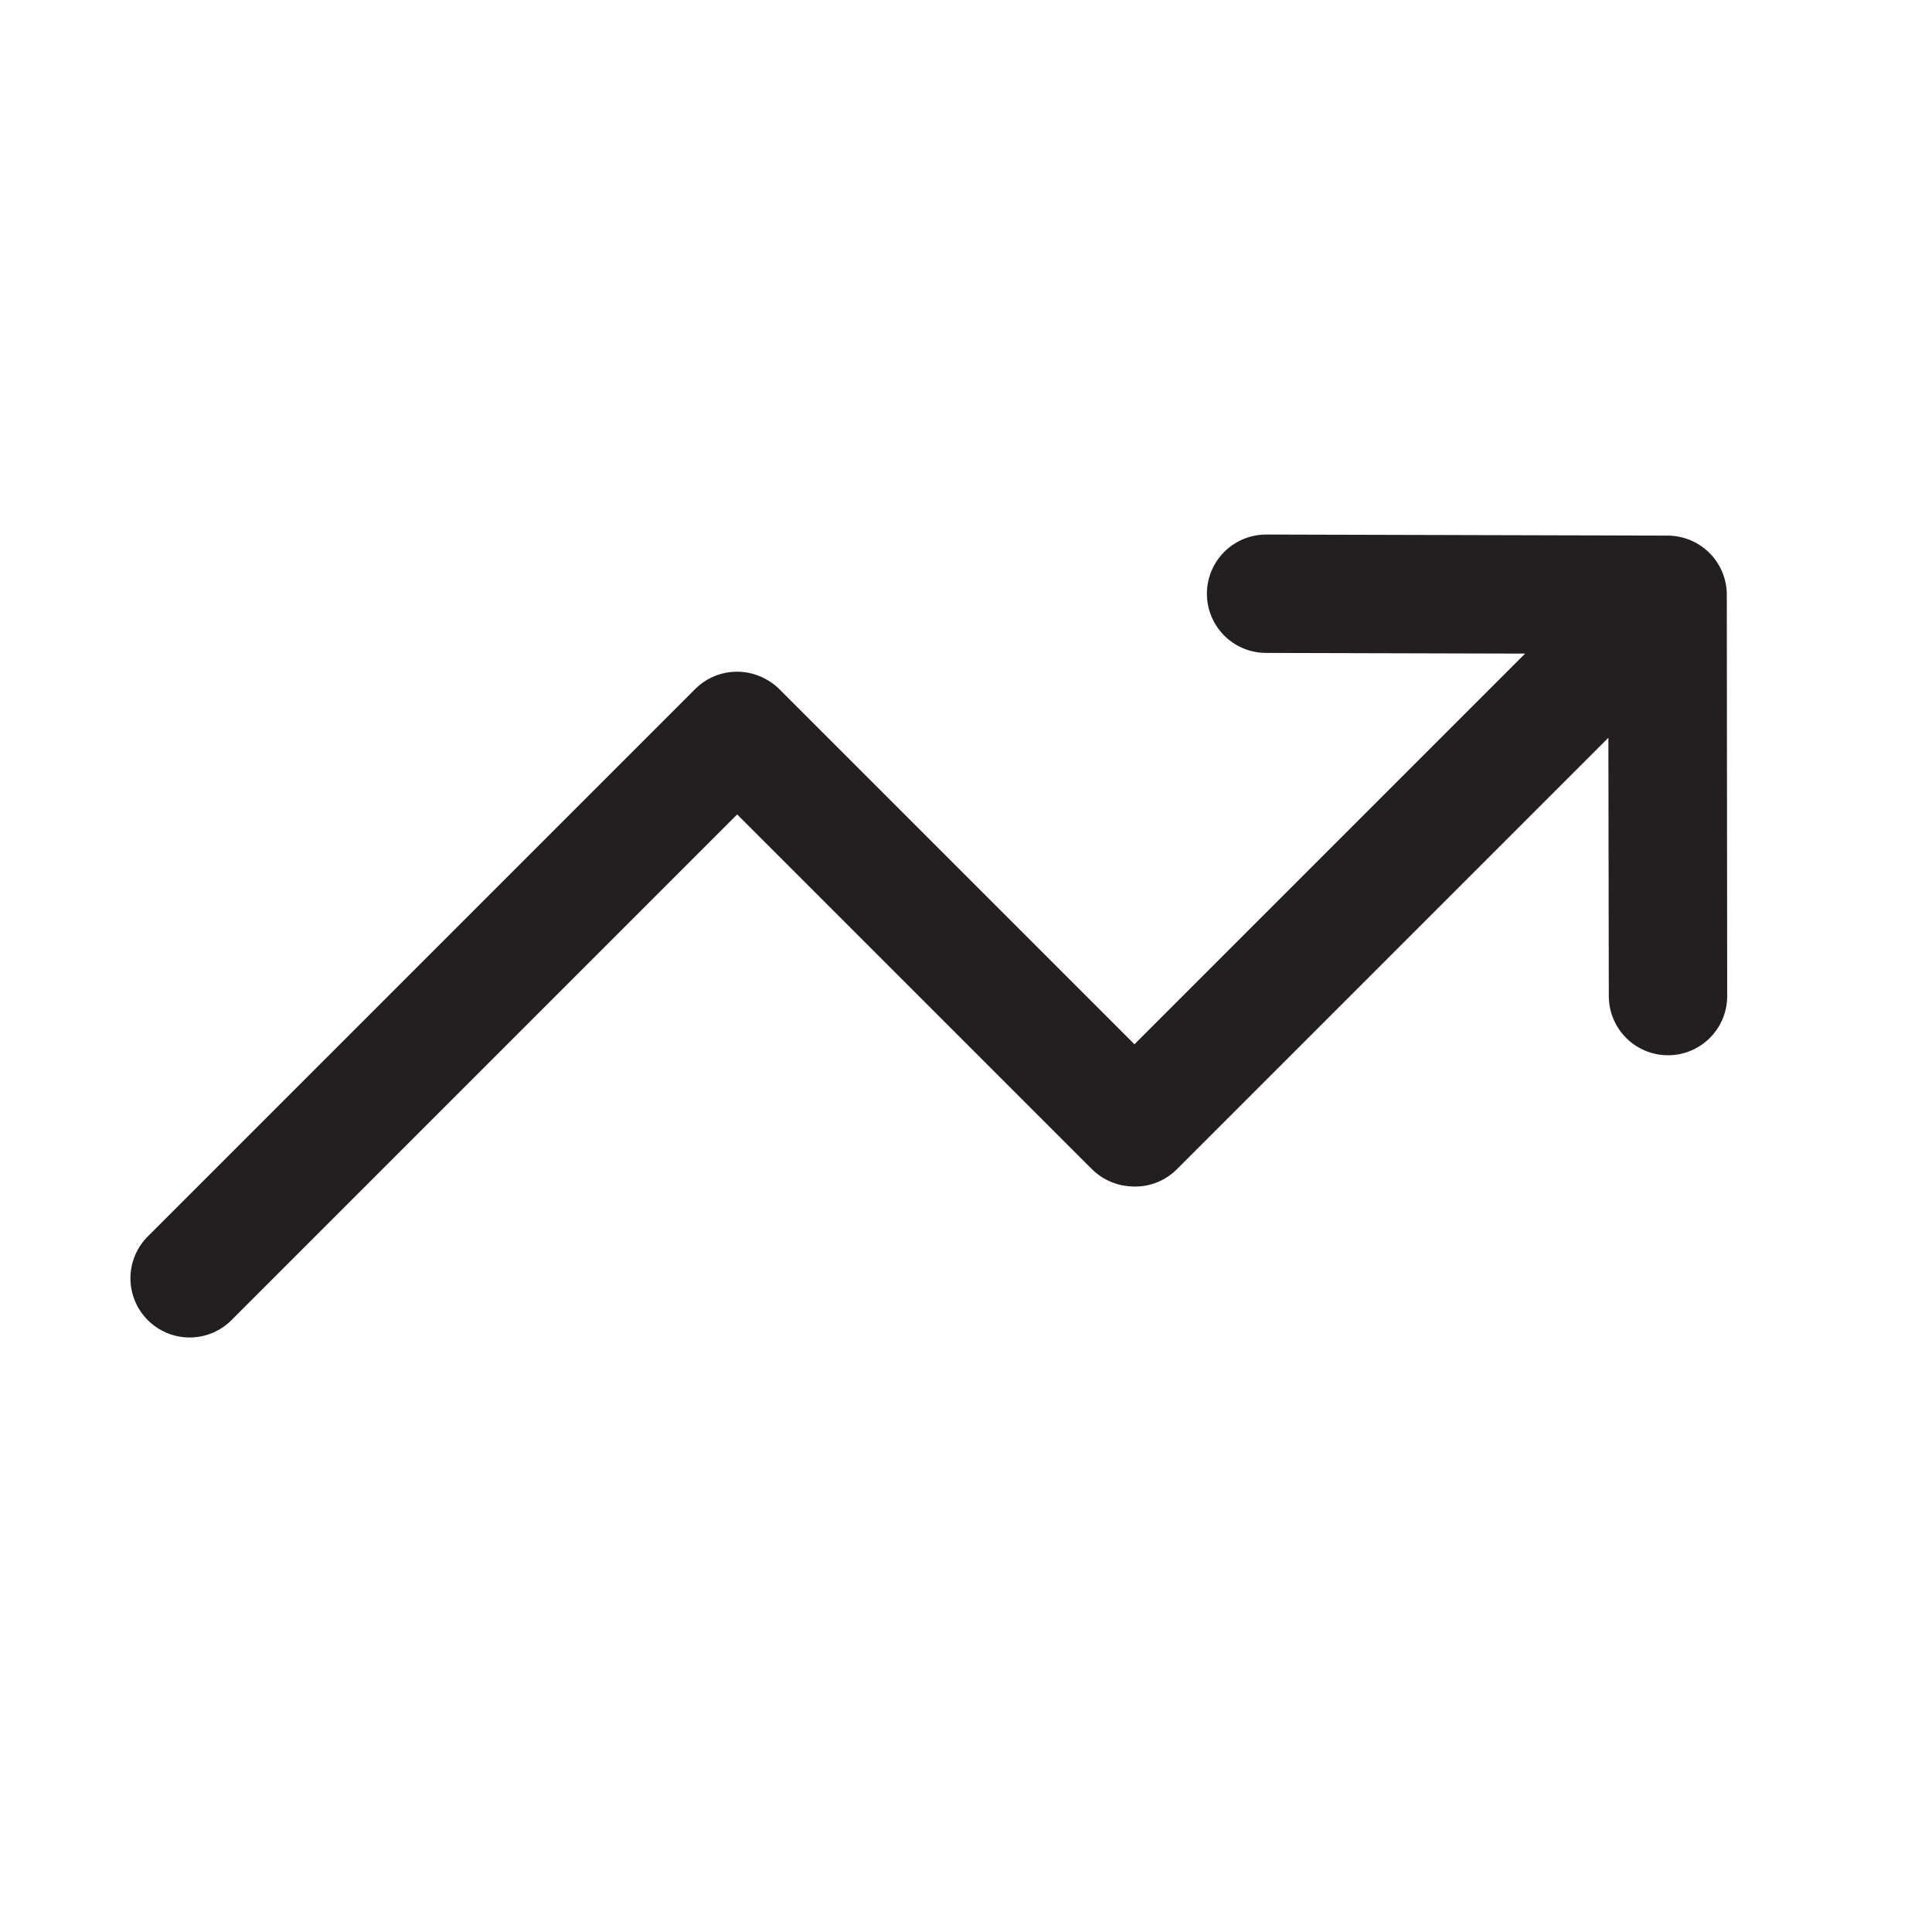 <?xml version="1.0" encoding="UTF-8"?>
<svg xmlns="http://www.w3.org/2000/svg" version="1.1" viewBox="0 0 2834.65 2834.65">
  <defs>
    <style>
      .cls-1 {
        fill: none;
        stroke: #231f20;
        stroke-linecap: round;
        stroke-linejoin: round;
        stroke-width: 173.69px;
      }
    </style>
  </defs>
  <!-- Generator: Adobe Illustrator 28.6.0, SVG Export Plug-In . SVG Version: 1.2.0 Build 709)  -->
  <g>
    <g id="Layer_1">
      <polyline class="cls-1" points="278.22 1875.51 1081.37 1072.37 1082.24 1072.74 1663.39 1653.89 1665.39 1654.08 2446.74 872.72 2447.31 1461.44 2446.35 872.69 1857.63 871.13"/>
    </g>
  </g>
</svg>